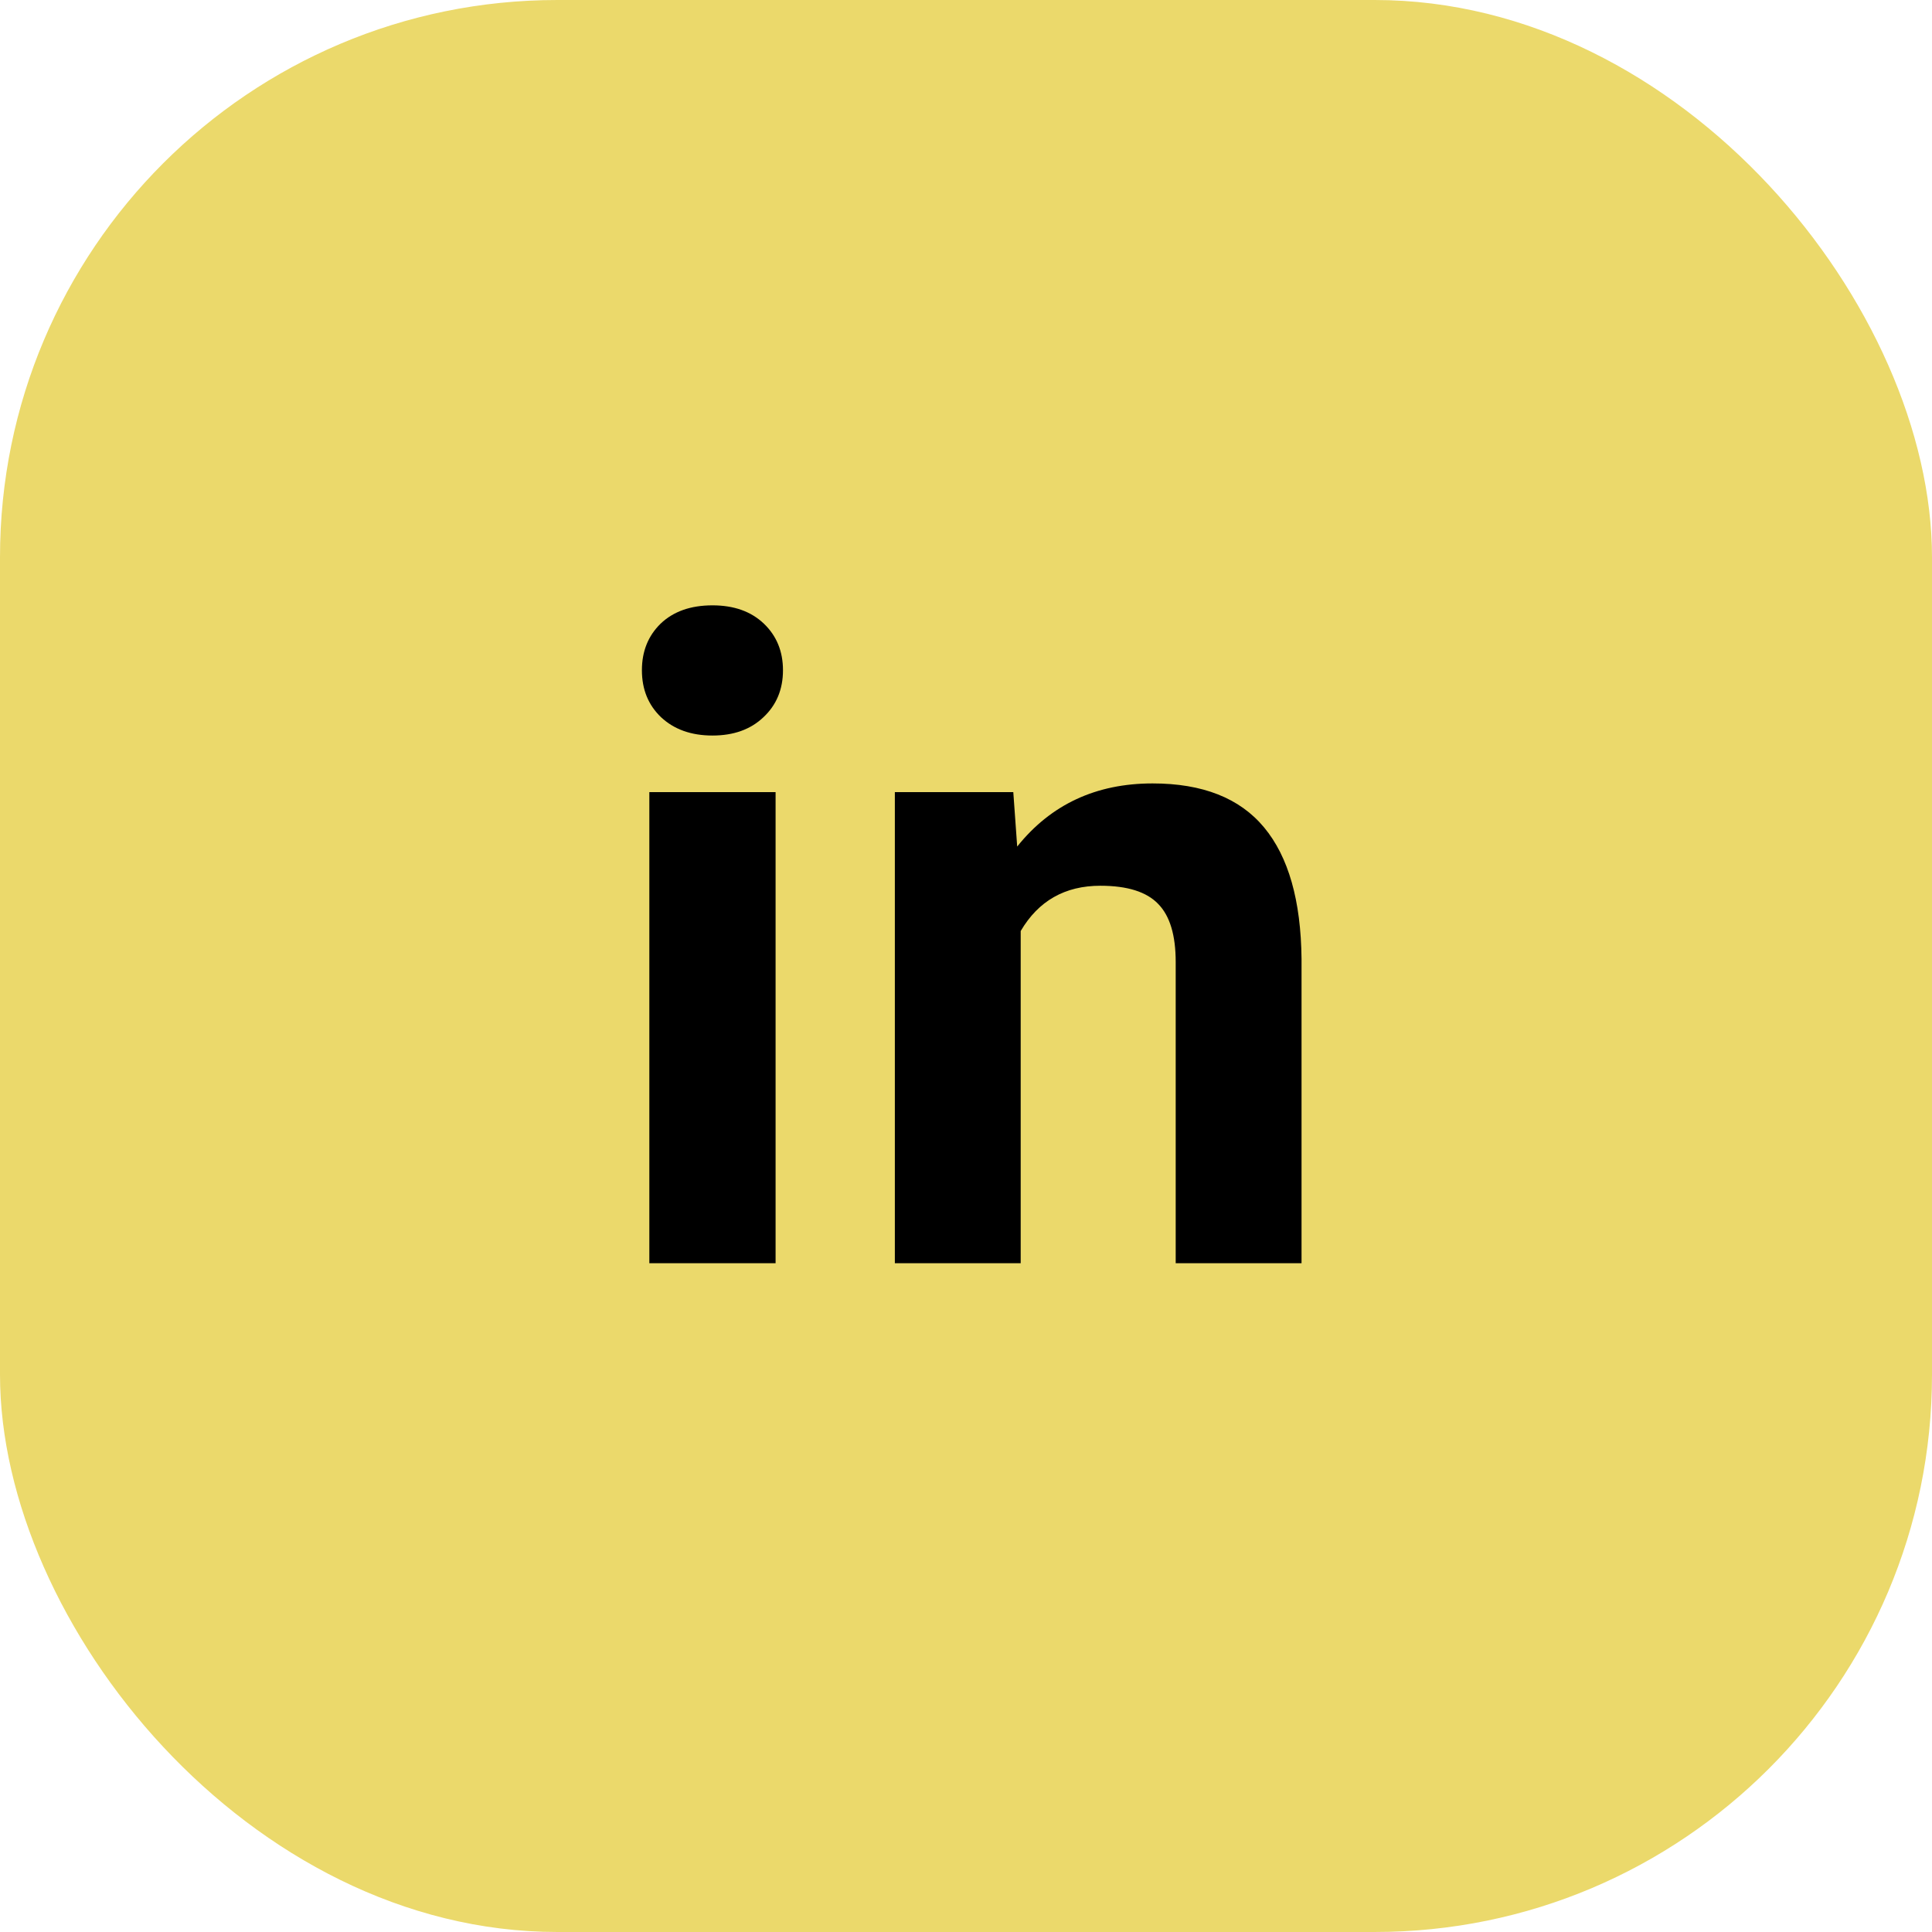 <svg width="52" height="52" viewBox="0 0 52 52" fill="none" xmlns="http://www.w3.org/2000/svg">
    <rect width="52" height="52" rx="15" fill="#EBD96B"/>
    <path d="M20.875 34H17.477V21.32H20.875V34ZM17.277 18.039C17.277 17.531 17.445 17.113 17.781 16.785C18.125 16.457 18.59 16.293 19.176 16.293C19.754 16.293 20.215 16.457 20.559 16.785C20.902 17.113 21.074 17.531 21.074 18.039C21.074 18.555 20.898 18.977 20.547 19.305C20.203 19.633 19.746 19.797 19.176 19.797C18.605 19.797 18.145 19.633 17.793 19.305C17.449 18.977 17.277 18.555 17.277 18.039ZM27.273 21.32L27.378 22.785C28.285 21.652 29.5 21.086 31.023 21.086C32.367 21.086 33.367 21.48 34.023 22.27C34.679 23.059 35.015 24.238 35.031 25.809V34H31.644V25.891C31.644 25.172 31.488 24.652 31.175 24.332C30.863 24.004 30.343 23.84 29.617 23.84C28.664 23.84 27.949 24.246 27.472 25.059V34H24.085V21.32H27.273Z"
          fill="black"/>
</svg>

